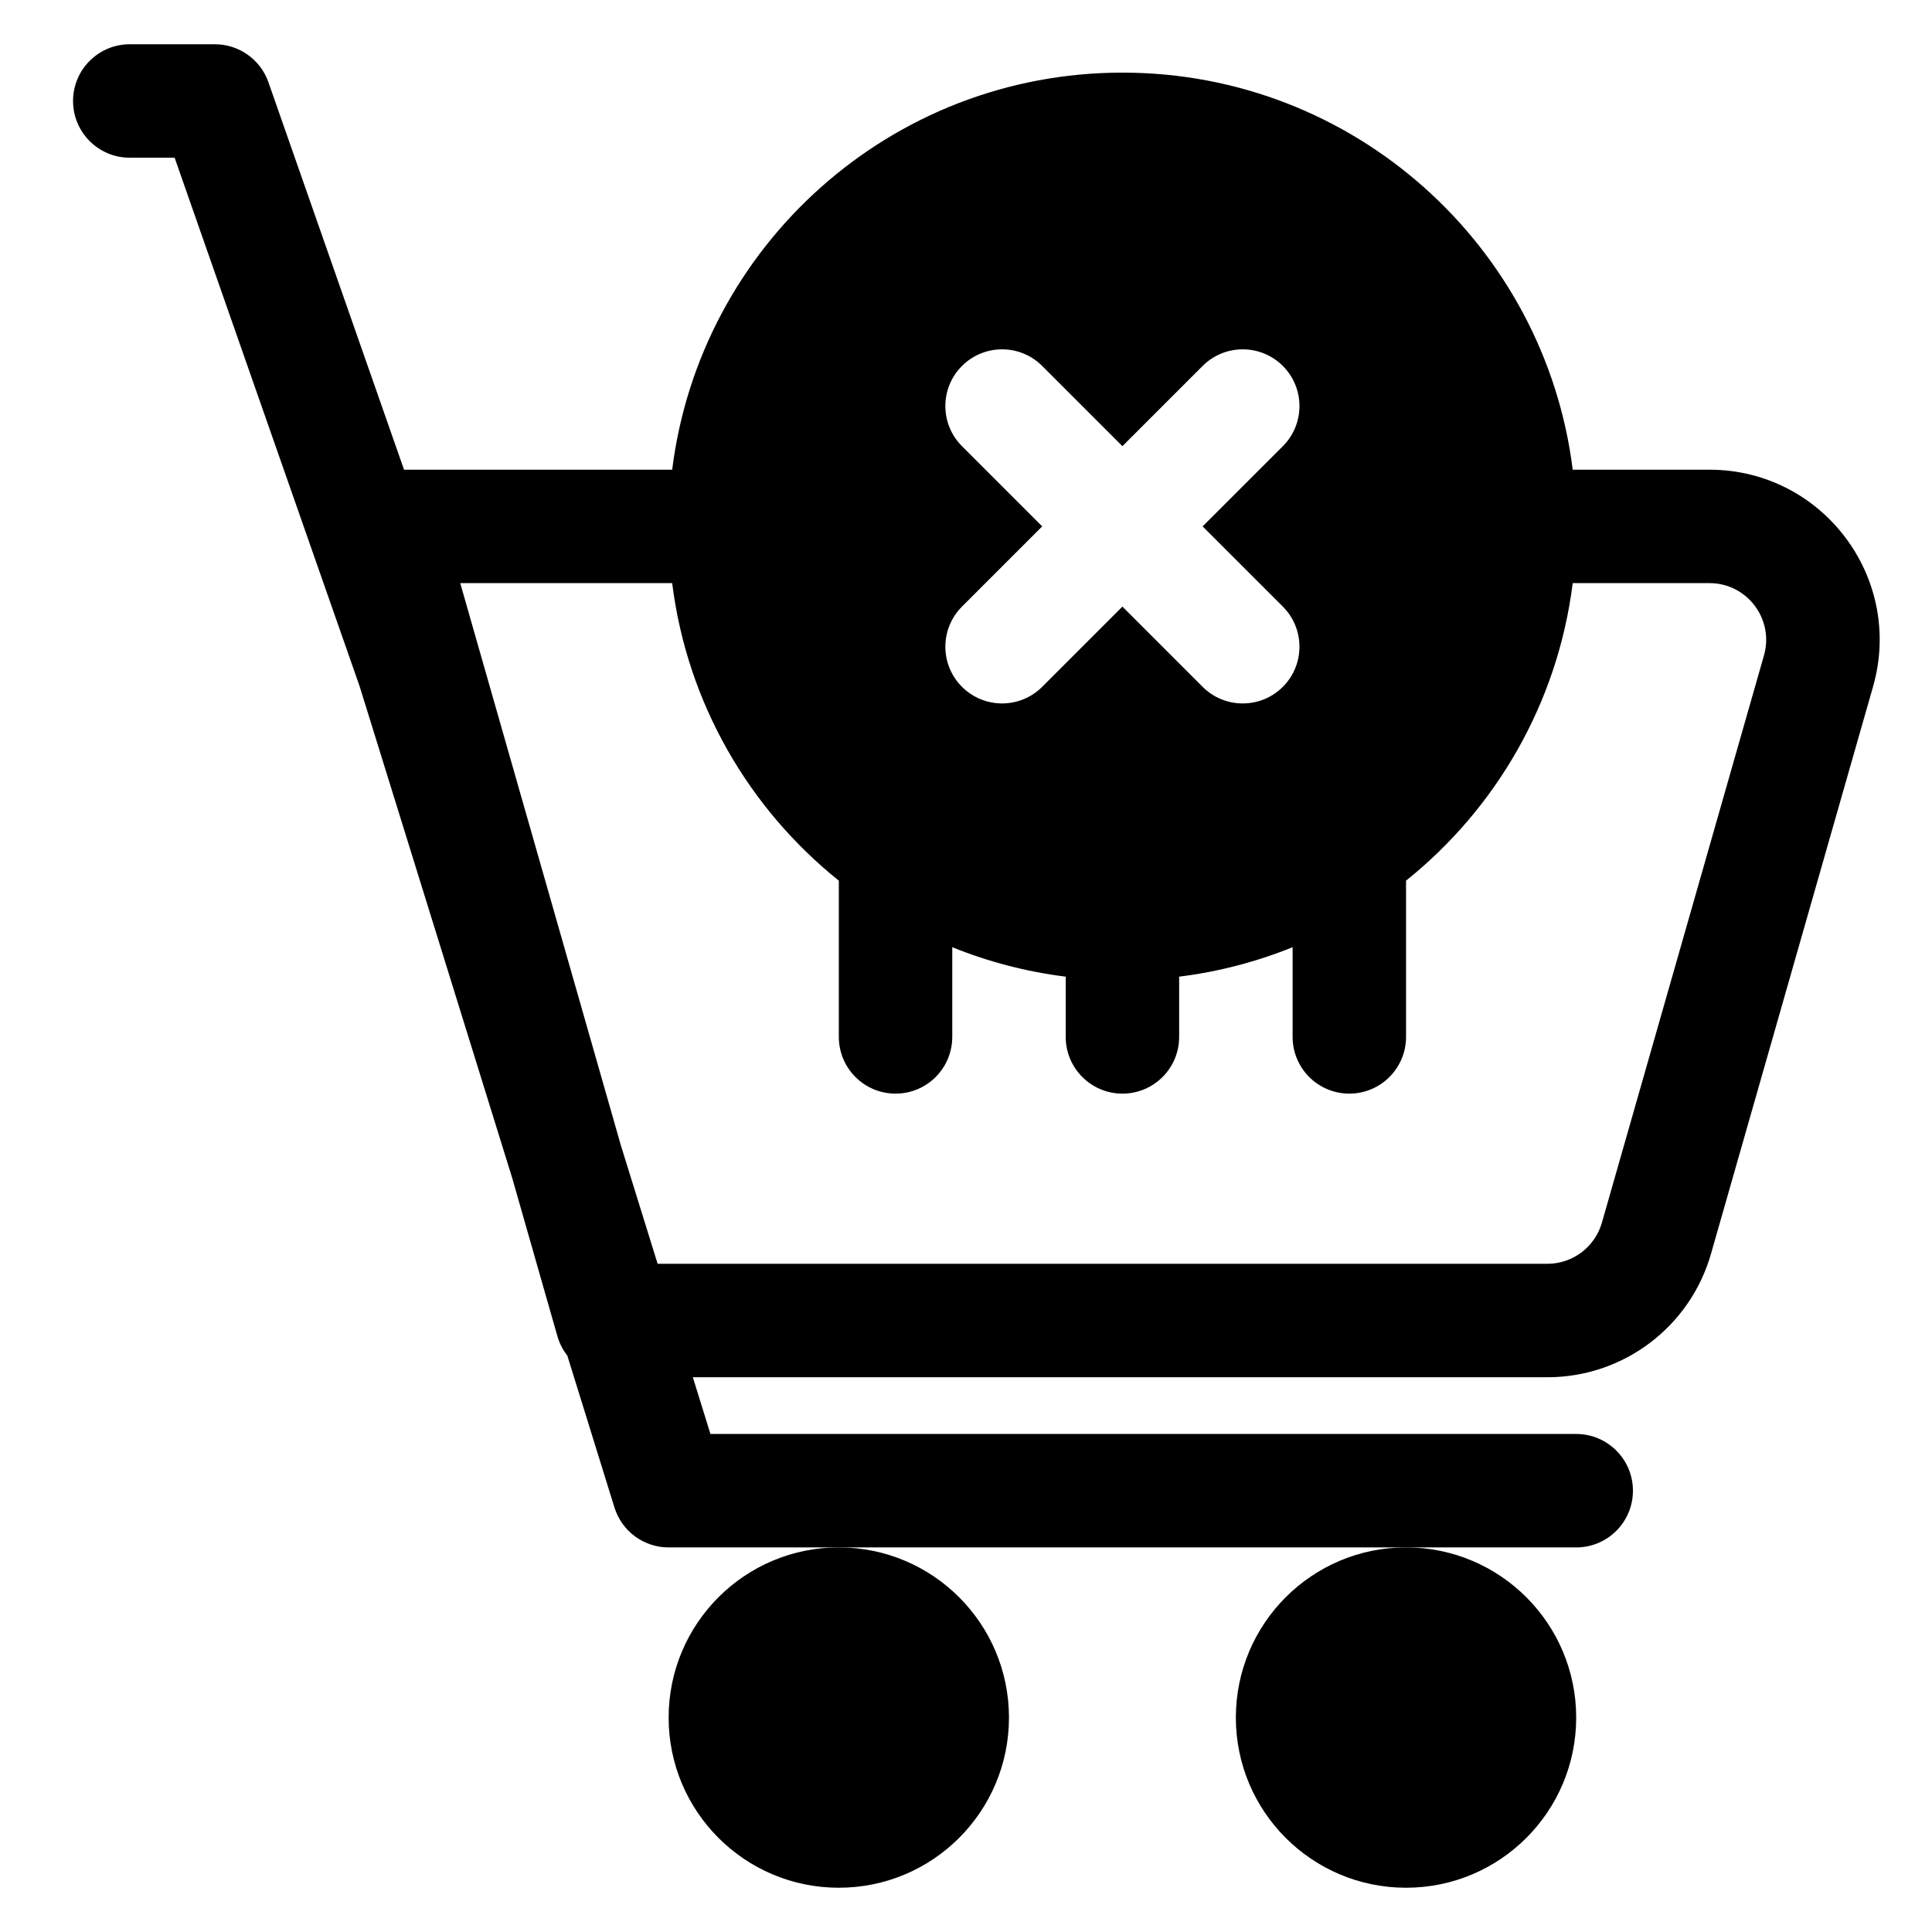 <?xml version="1.0" encoding="UTF-8"?>
<!-- Uploaded to: ICON Repo, www.svgrepo.com, Generator: ICON Repo Mixer Tools -->
<svg fill="#000000" width="800px" height="800px" version="1.1" viewBox="144 144 512 512" xmlns="http://www.w3.org/2000/svg">
 <g>
  <path d="m178.39 155.73c-8.301 0-15.031 6.731-15.031 15.031 0 8.305 6.731 15.035 15.031 15.035h11.887l49 140 40.457 130.37 11.977 41.918c0.547 1.918 1.453 3.66 2.633 5.16l12.496 40.262c1.953 6.289 7.773 10.578 14.355 10.578h240.52c8.301 0 15.031-6.731 15.031-15.031 0-8.305-6.731-15.035-15.031-15.035h-229.44l-4.664-15.031h226.46c20.133 0 37.828-13.348 43.359-32.707l42.949-150.32c8.23-28.809-13.398-57.484-43.359-57.484h-36.234c-7.398-59.32-58.004-105.23-119.33-105.23s-111.93 45.906-119.32 105.23h-71.062l-35.938-102.68c-2.109-6.027-7.801-10.066-14.188-10.066zm143.74 142.8h-56.164l42.586 149.05 9.727 31.34h235.79c6.711 0 12.609-4.449 14.453-10.902l42.949-150.32c2.742-9.605-4.469-19.164-14.453-19.164h-36.234c-3.969 31.812-20.359 59.766-44.168 78.848v41.41c0 8.301-6.731 15.031-15.031 15.031s-15.031-6.731-15.031-15.031v-23.773c-9.48 3.836-19.562 6.5-30.066 7.809v15.965c0 8.301-6.727 15.031-15.031 15.031-8.301 0-15.031-6.731-15.031-15.031v-15.965c-10.5-1.309-20.582-3.973-30.066-7.809v23.773c0 8.301-6.727 15.031-15.031 15.031-8.301 0-15.031-6.731-15.031-15.031v-41.41c-23.805-19.082-40.199-47.035-44.164-78.848zm161.84-36.289c5.867-5.871 5.867-15.391 0-21.258-5.871-5.871-15.391-5.871-21.262 0l-21.258 21.258-21.258-21.258c-5.871-5.871-15.387-5.871-21.258 0-5.871 5.867-5.871 15.387 0 21.258l21.258 21.258-21.258 21.258c-5.871 5.871-5.871 15.387 0 21.258s15.387 5.871 21.258 0l21.258-21.258 21.258 21.262c5.871 5.867 15.391 5.867 21.262 0 5.867-5.875 5.867-15.391 0-21.262l-21.262-21.258z" fill-rule="evenodd"/>
  <path d="m366.29 644.27c-24.906 0-45.094-20.191-45.094-45.094 0-24.906 20.188-45.098 45.094-45.098s45.098 20.191 45.098 45.098c0 24.902-20.191 45.094-45.098 45.094z"/>
  <path d="m516.61 644.27c-24.906 0-45.094-20.191-45.094-45.094 0-24.906 20.188-45.098 45.094-45.098s45.098 20.191 45.098 45.098c0 24.902-20.191 45.094-45.098 45.094z"/>
 </g>
</svg>
